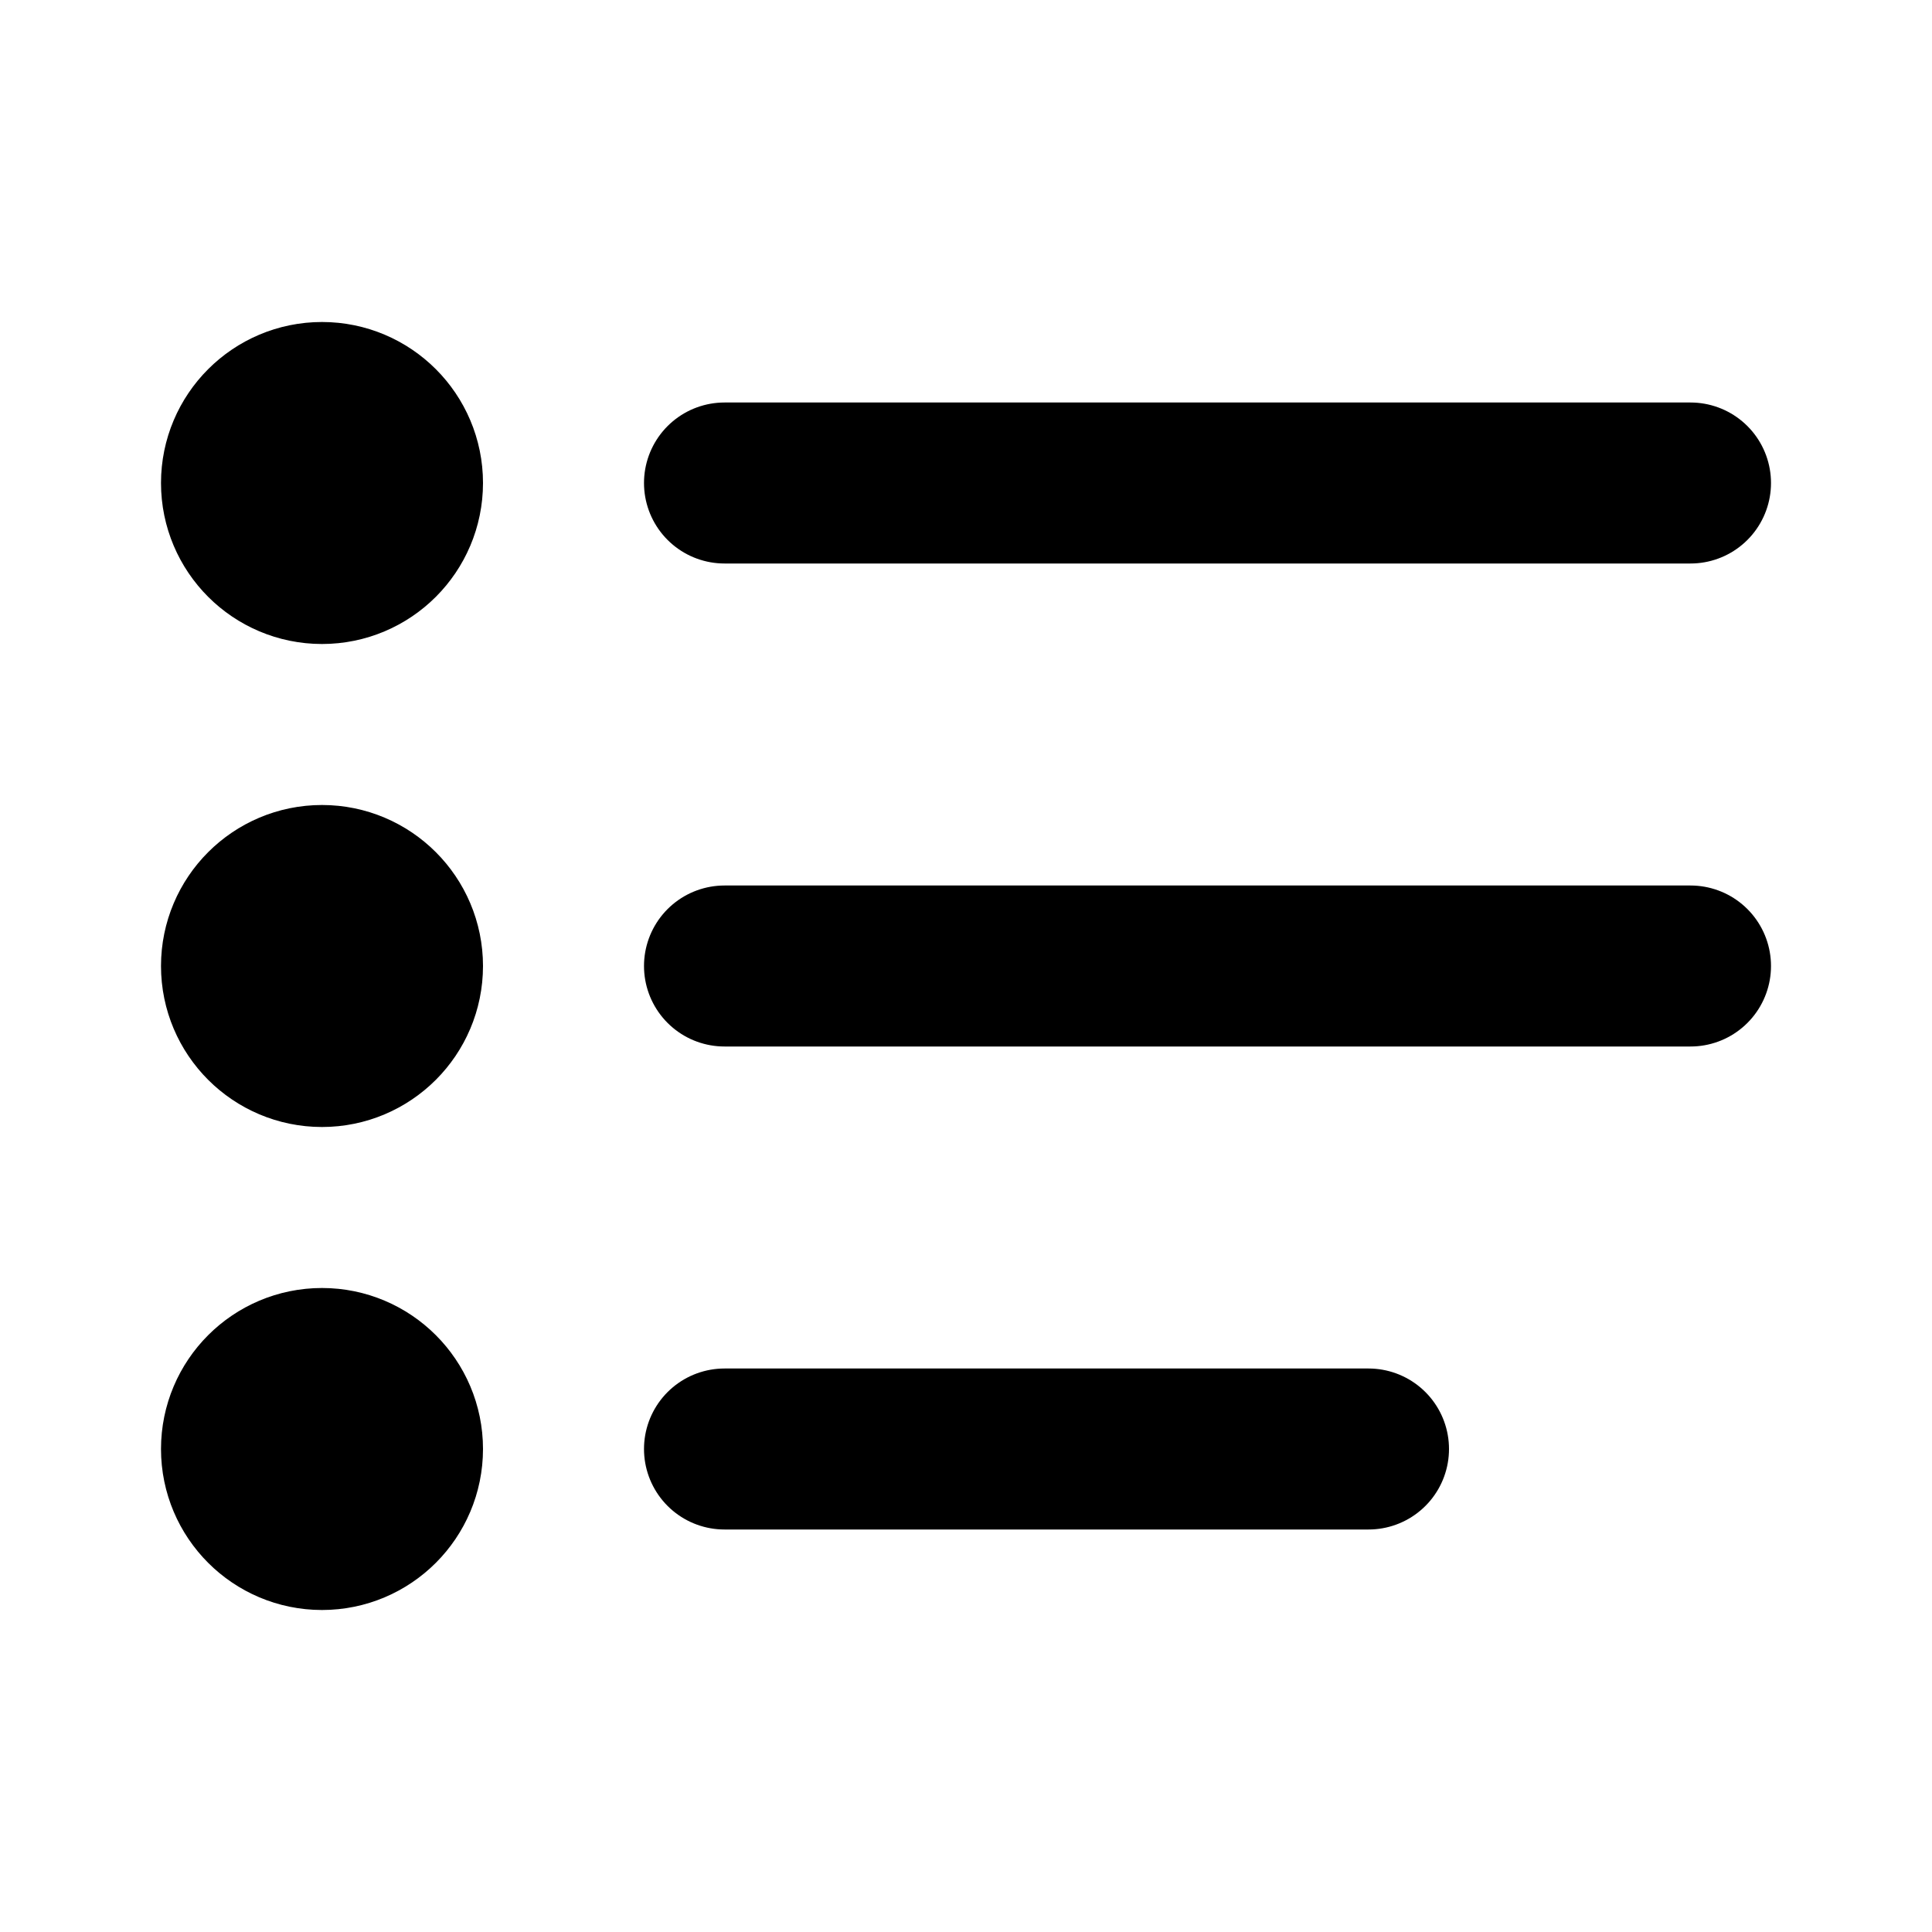 <?xml version="1.0" encoding="utf-8"?>
<svg width="800px" height="800px" viewBox="0 0 24 24" xmlns="http://www.w3.org/2000/svg">
  <path fill="none" stroke="#000000" stroke-linecap="round" stroke-width="2" d="M9,6 L21,6 M9,12 L21,12 M9,18 L17,18 M4,7 C4.552,7 5,6.552 5,6 C5,5.448 4.552,5 4,5 C3.448,5 3,5.448 3,6 C3,6.552 3.448,7 4,7 Z M4,13 C4.552,13 5,12.552 5,12 C5,11.448 4.552,11 4,11 C3.448,11 3,11.448 3,12 C3,12.552 3.448,13 4,13 Z M4,19 C4.552,19 5,18.552 5,18 C5,17.448 4.552,17 4,17 C3.448,17 3,17.448 3,18 C3,18.552 3.448,19 4,19 Z"/>
</svg>